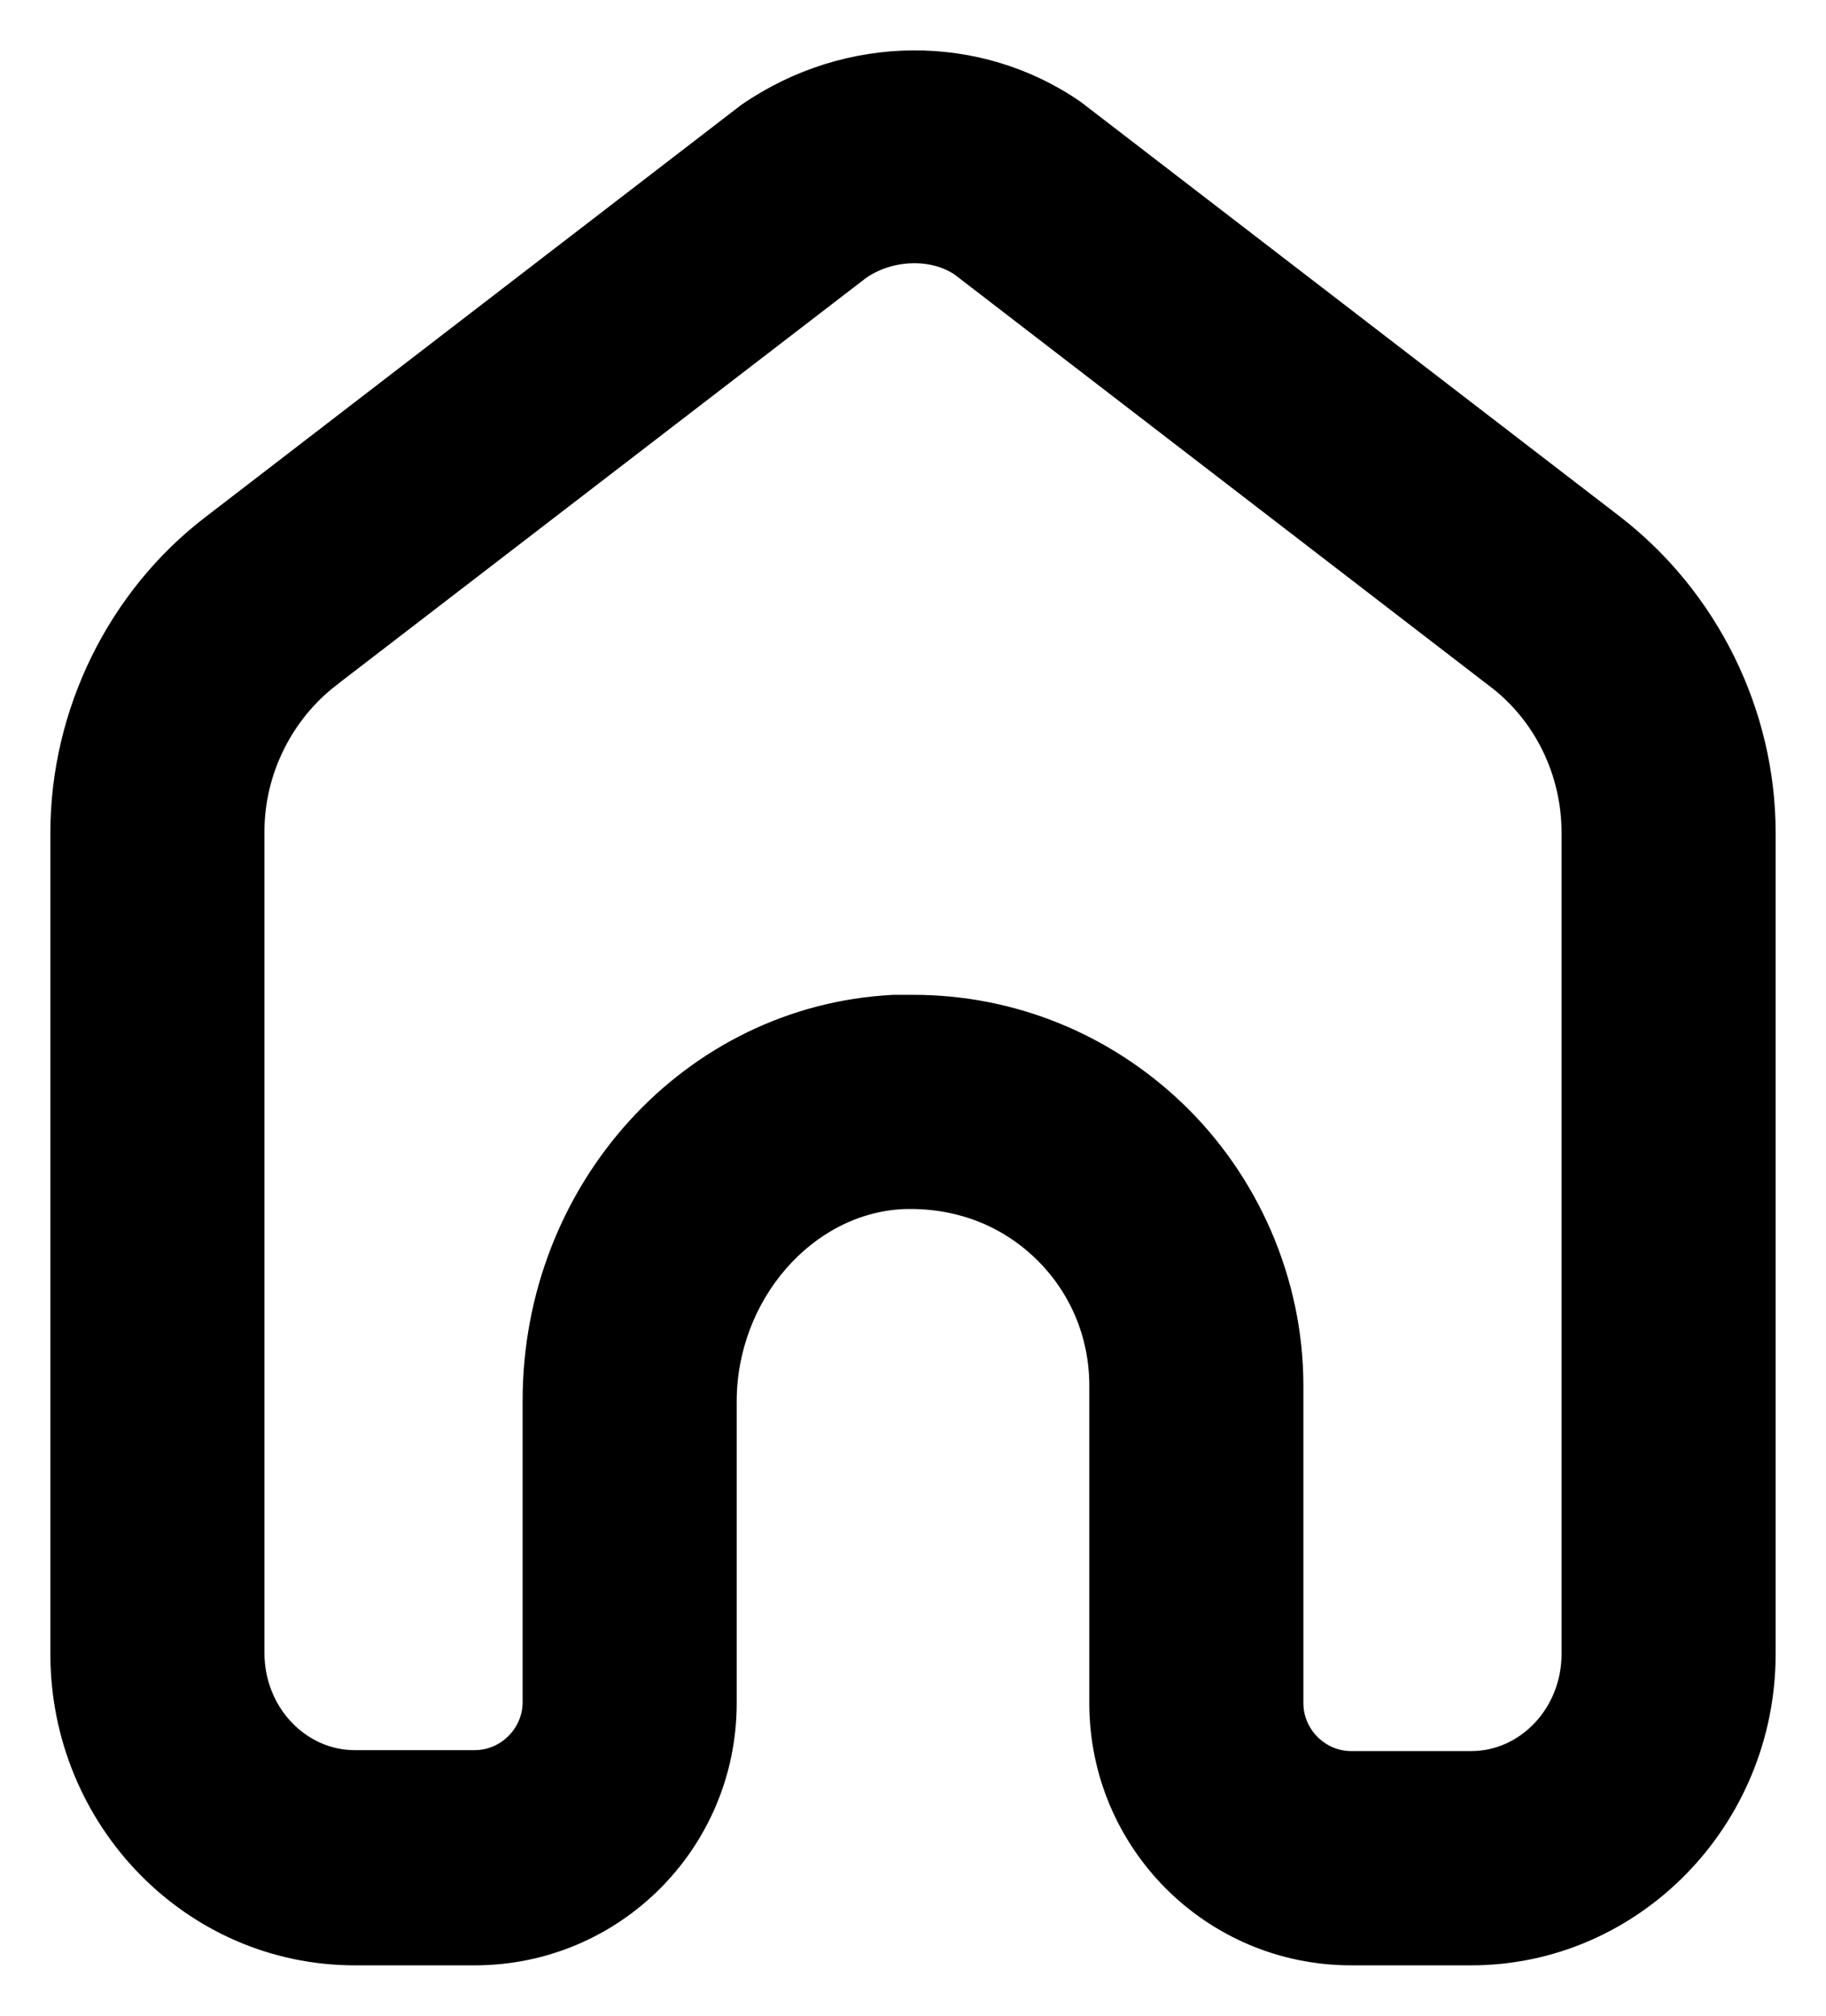 <?xml version="1.0" encoding="UTF-8"?> <svg xmlns="http://www.w3.org/2000/svg" width="29" height="32" viewBox="0 0 29 32" fill="none"><path d="M11.833 1.745L11.833 1.745L11.829 1.748L3.339 8.276C3.339 8.276 3.339 8.276 3.339 8.276C1.814 9.435 0.9 11.296 0.9 13.217V26.258C0.9 28.922 3.013 31.1 5.635 31.1H7.54C9.785 31.1 11.6 29.284 11.6 27.038V22.251C11.6 20.585 12.841 19.167 14.339 19.095C15.168 19.066 15.922 19.342 16.501 19.893C17.081 20.444 17.4 21.198 17.4 21.996V27.038C17.4 29.284 19.215 31.1 21.46 31.1H23.365C25.972 31.1 28.1 28.922 28.1 26.258V13.217C28.1 11.295 27.185 9.45 25.661 8.276L25.661 8.276L17.111 1.703L17.111 1.703L17.107 1.7C15.557 0.625 13.457 0.627 11.833 1.745ZM18.694 17.572L18.694 17.572C17.554 16.492 16.08 15.897 14.515 15.893V15.893H14.514H14.514H14.513H14.512H14.512H14.511H14.511H14.51H14.509H14.509H14.508H14.508H14.507H14.506H14.506H14.505H14.505H14.504H14.503H14.503H14.502H14.501H14.501H14.5H14.5H14.499H14.499H14.498H14.498H14.497H14.496H14.496H14.495H14.495H14.494H14.493H14.493H14.492H14.491H14.491H14.49H14.489H14.489H14.488H14.488H14.487H14.486H14.486H14.485H14.485H14.484H14.483H14.483H14.482H14.481H14.481H14.48H14.479H14.479H14.478H14.477H14.477H14.476H14.476H14.475H14.474H14.474H14.473H14.472H14.472H14.471H14.47H14.47H14.469H14.469H14.468H14.467H14.467H14.466H14.465H14.465H14.464H14.463H14.463H14.462H14.462H14.461H14.46H14.46H14.459H14.458H14.458H14.457H14.457H14.456H14.455H14.455H14.454H14.453H14.453H14.452H14.451H14.451H14.45H14.449H14.449H14.448H14.447H14.447H14.446H14.445H14.445H14.444H14.444H14.443H14.442H14.442H14.441H14.44H14.44H14.439H14.438H14.438H14.437H14.437H14.436H14.435H14.435H14.434H14.433H14.433H14.432H14.431H14.431H14.43H14.429H14.429H14.428H14.427H14.427H14.426H14.425H14.425H14.424H14.424H14.423H14.422H14.422H14.421H14.42H14.42H14.419H14.418H14.418H14.417H14.416H14.416H14.415H14.414H14.414H14.413H14.412H14.412H14.411H14.411H14.41H14.409H14.409H14.408H14.407H14.406H14.406H14.405H14.405H14.404H14.403H14.403H14.402H14.401H14.401H14.4H14.399H14.399H14.398H14.397H14.397H14.396H14.395H14.395H14.394H14.393H14.393H14.392H14.392H14.391H14.39H14.389H14.389H14.388H14.387H14.387H14.386H14.386H14.385H14.384H14.384H14.383H14.382H14.382H14.381H14.38H14.38H14.379H14.378H14.378H14.377H14.376H14.376H14.375H14.374H14.374H14.373H14.372H14.372H14.371H14.37H14.37H14.369H14.368H14.368H14.367H14.367H14.366H14.365H14.364H14.364H14.363H14.363H14.362H14.361H14.361H14.36H14.359H14.359H14.358H14.357H14.357H14.356H14.355H14.355H14.354H14.353H14.353H14.352H14.351H14.351H14.35H14.349H14.349H14.348H14.347H14.347H14.346H14.345H14.345H14.344H14.343H14.343H14.342H14.341H14.341H14.34H14.339H14.339H14.338H14.338H14.337H14.336H14.335H14.335H14.334H14.334H14.333H14.332H14.332H14.331H14.33H14.33H14.329H14.328H14.328H14.327H14.326H14.326H14.325H14.324H14.324H14.323H14.322H14.322H14.321H14.32H14.32H14.319H14.318H14.318H14.317H14.316H14.316H14.315H14.314H14.314H14.313H14.312H14.312H14.311H14.31H14.31H14.309H14.309H14.308H14.307H14.307H14.306H14.305H14.305H14.304H14.303H14.303H14.302H14.301H14.301H14.3H14.299H14.299H14.298H14.297H14.297H14.296H14.295H14.295H14.294H14.293H14.293H14.292H14.291H14.291H14.29H14.29H14.289H14.288H14.288H14.287H14.286H14.286H14.285H14.284H14.284H14.283H14.282H14.282H14.281H14.28H14.28H14.279H14.278H14.278H14.277H14.277H14.276H14.275H14.274H14.274H14.273H14.273H14.272H14.271H14.271H14.27H14.269H14.269H14.268H14.267H14.267H14.266H14.265H14.265H14.264H14.264H14.263H14.262H14.262H14.261H14.26H14.26H14.259H14.258H14.258H14.257H14.256H14.256H14.255H14.255H14.254H14.253H14.252H14.252H14.251H14.251H14.25H14.249H14.249H14.248H14.247H14.247H14.246H14.245H14.245H14.244H14.243H14.243H14.242H14.242H14.241H14.24H14.24H14.239H14.238H14.238H14.237H14.236H14.236H14.235H14.235H14.234H14.233H14.233H14.232H14.231H14.231H14.23H14.229H14.229H14.228H14.228H14.227H14.226H14.226H14.225H14.224H14.224H14.223H14.223H14.222H14.221H14.221H14.22H14.219H14.219H14.218H14.217H14.217H14.216H14.216H14.215H14.214H14.214H14.213H14.212H14.212H14.211H14.21H14.21H14.209H14.209H14.208H14.207H14.207H14.206H14.206H14.205H14.204H14.204H14.203H14.202H14.202H14.201H14.2H14.2H14.199H14.199H14.198H14.197H14.197H14.196H14.195H14.195H14.194H14.194H14.193H14.192H14.192H14.191H14.191H14.19H14.189H14.189H14.188H14.188H14.187H14.186H14.186H14.185V15.893L14.18 15.894C10.928 16.062 8.4 18.855 8.4 22.236V27.023C8.4 27.493 8.01 27.884 7.54 27.884H5.635C4.796 27.884 4.1 27.154 4.1 26.243V13.202C4.1 12.258 4.55 11.357 5.291 10.791L5.291 10.79L13.704 4.325C14.181 4.003 14.824 4.007 15.221 4.279L23.709 10.806L23.71 10.806C24.464 11.372 24.9 12.272 24.9 13.217V26.258C24.9 27.169 24.204 27.899 23.365 27.899H21.46C20.99 27.899 20.6 27.508 20.6 27.038V21.996C20.6 20.333 19.898 18.716 18.694 17.572Z" fill="black" stroke="black" stroke-width="0.2"></path></svg> 